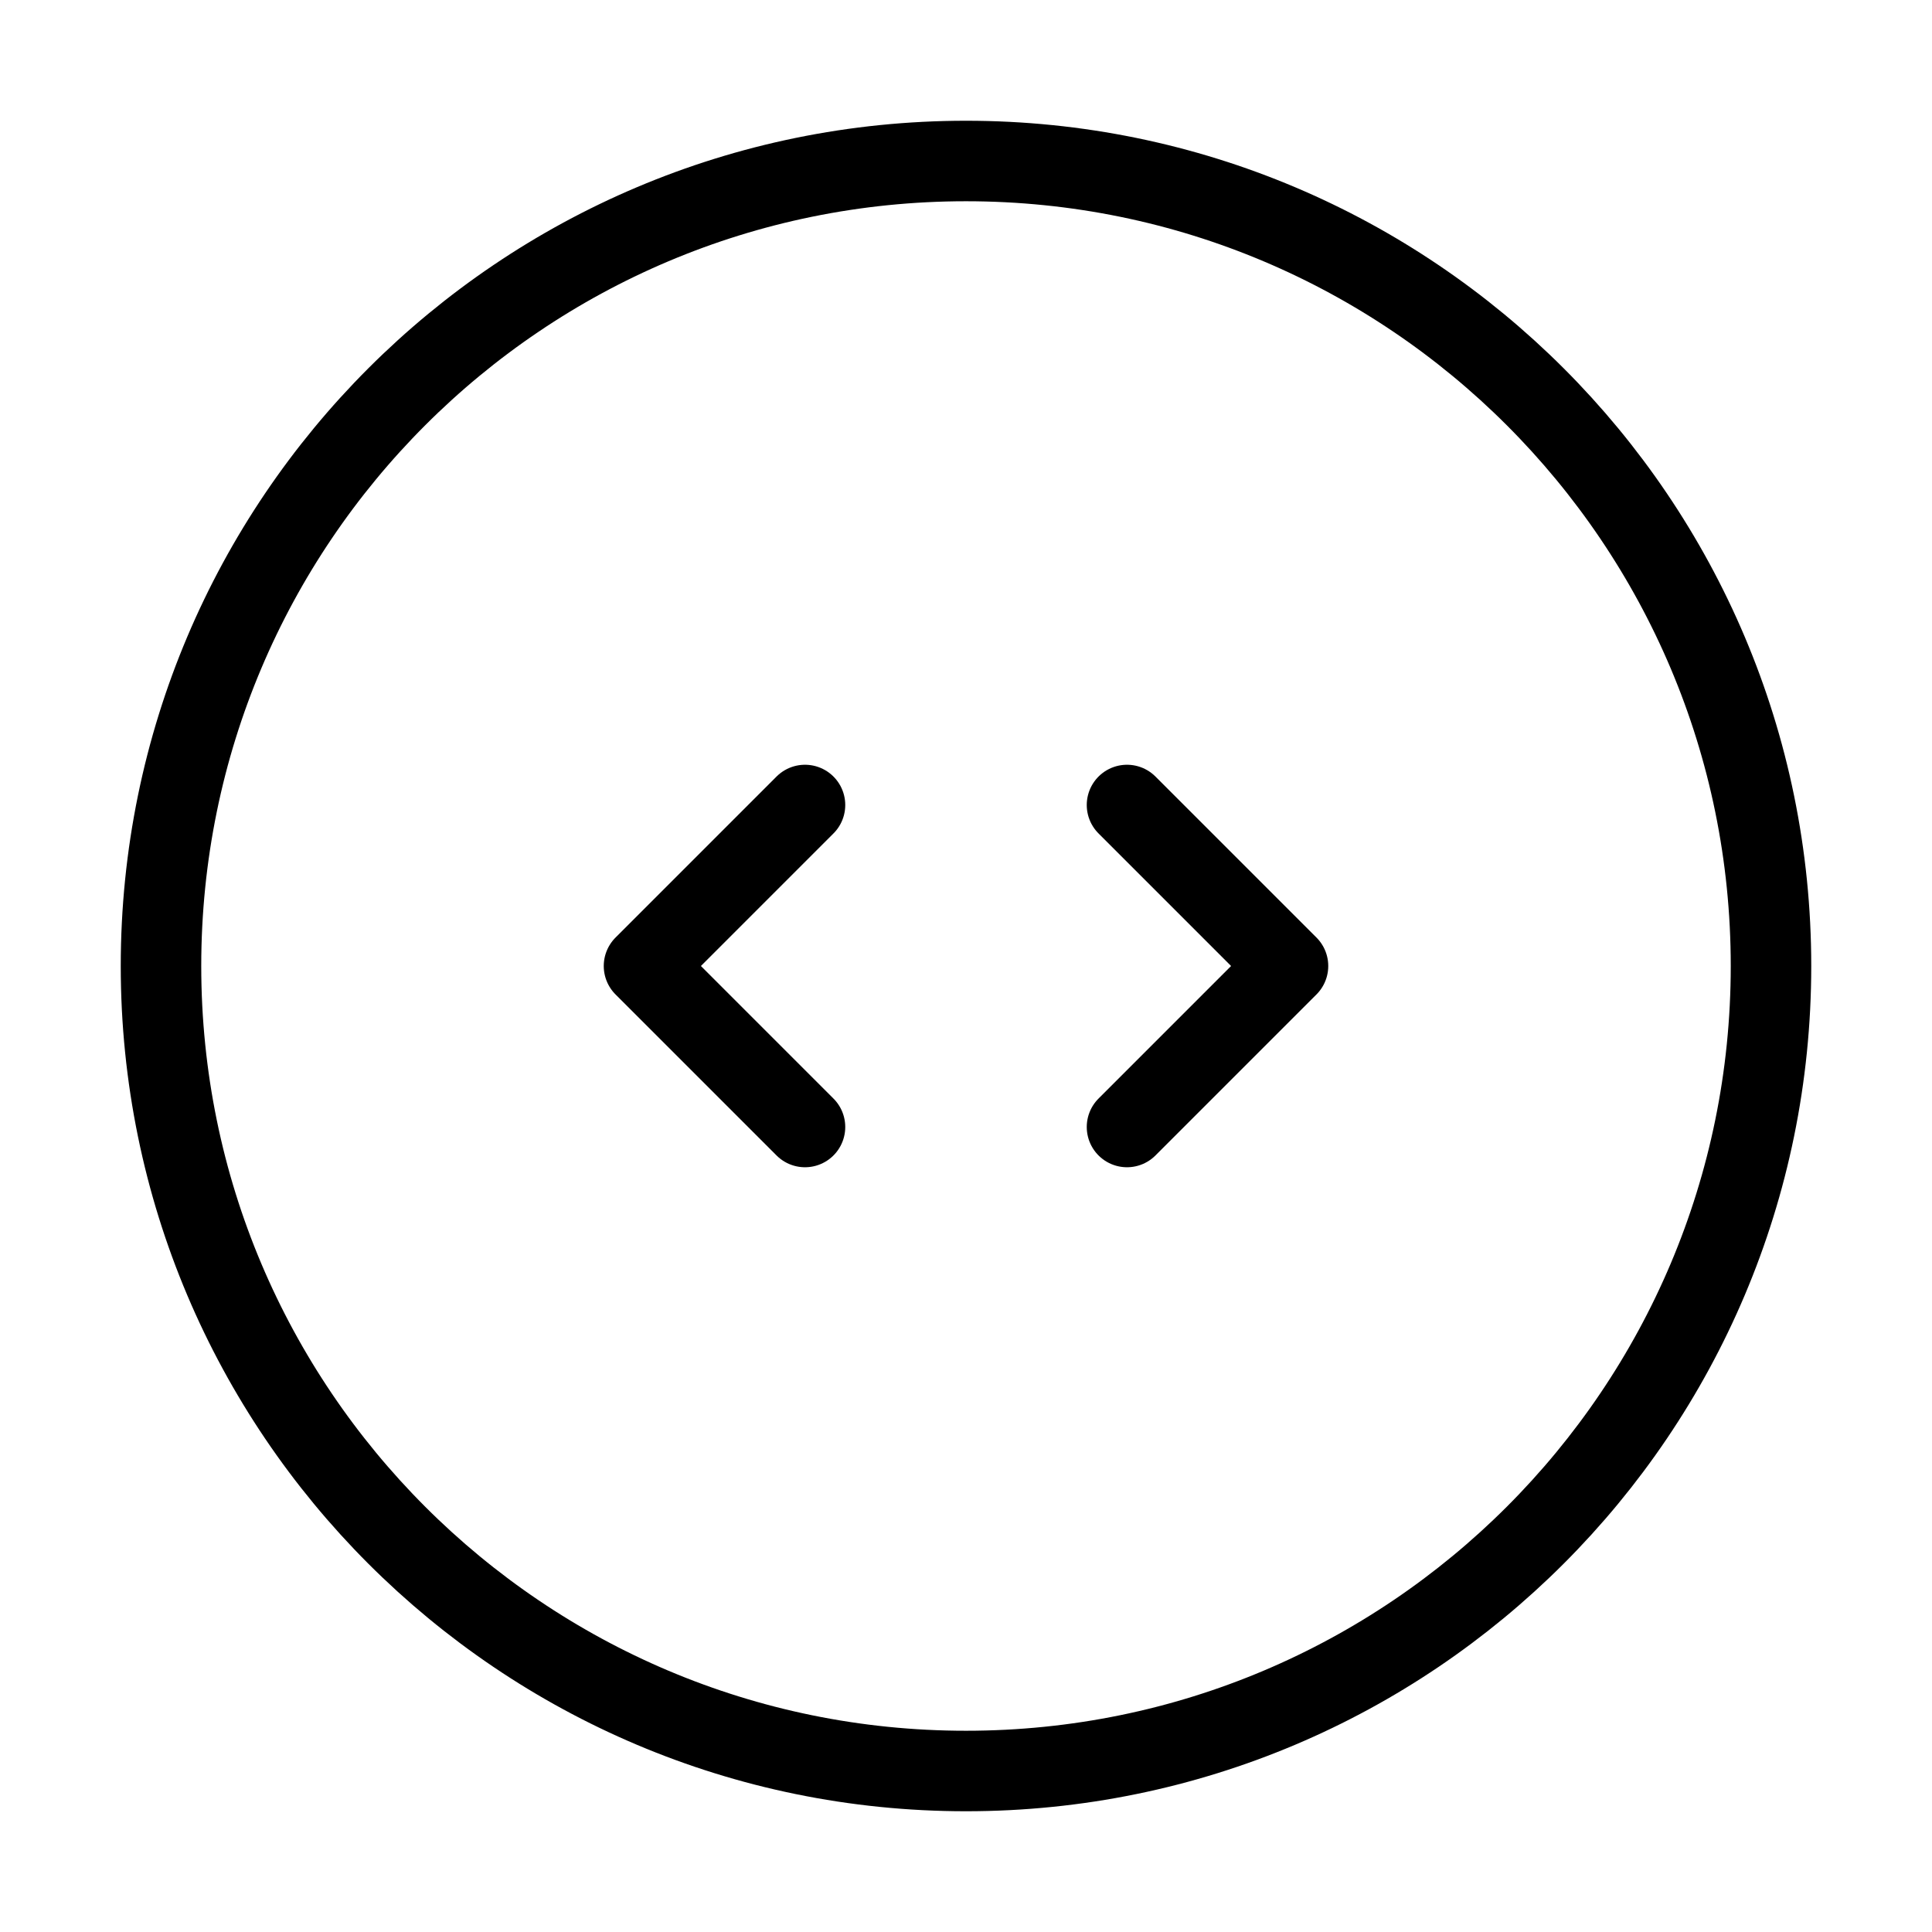 <?xml version="1.0" encoding="UTF-8"?><svg width="35" height="35" viewBox="0 0 48 48" fill="none" xmlns="http://www.w3.org/2000/svg"><path d="M24 44C35.046 44 44 35.046 44 24C44 12.954 35.046 4 24 4C12.954 4 4 12.954 4 24C4 35.046 12.954 44 24 44Z" fill="none" stroke="#000000" stroke-width="2" stroke-linejoin="round"/><path d="M28 20L32 24L28 28" stroke="#000000" stroke-width="2" stroke-linecap="round" stroke-linejoin="round"/><path d="M20 20L16 24L20 28" stroke="#000000" stroke-width="2" stroke-linecap="round" stroke-linejoin="round"/></svg>